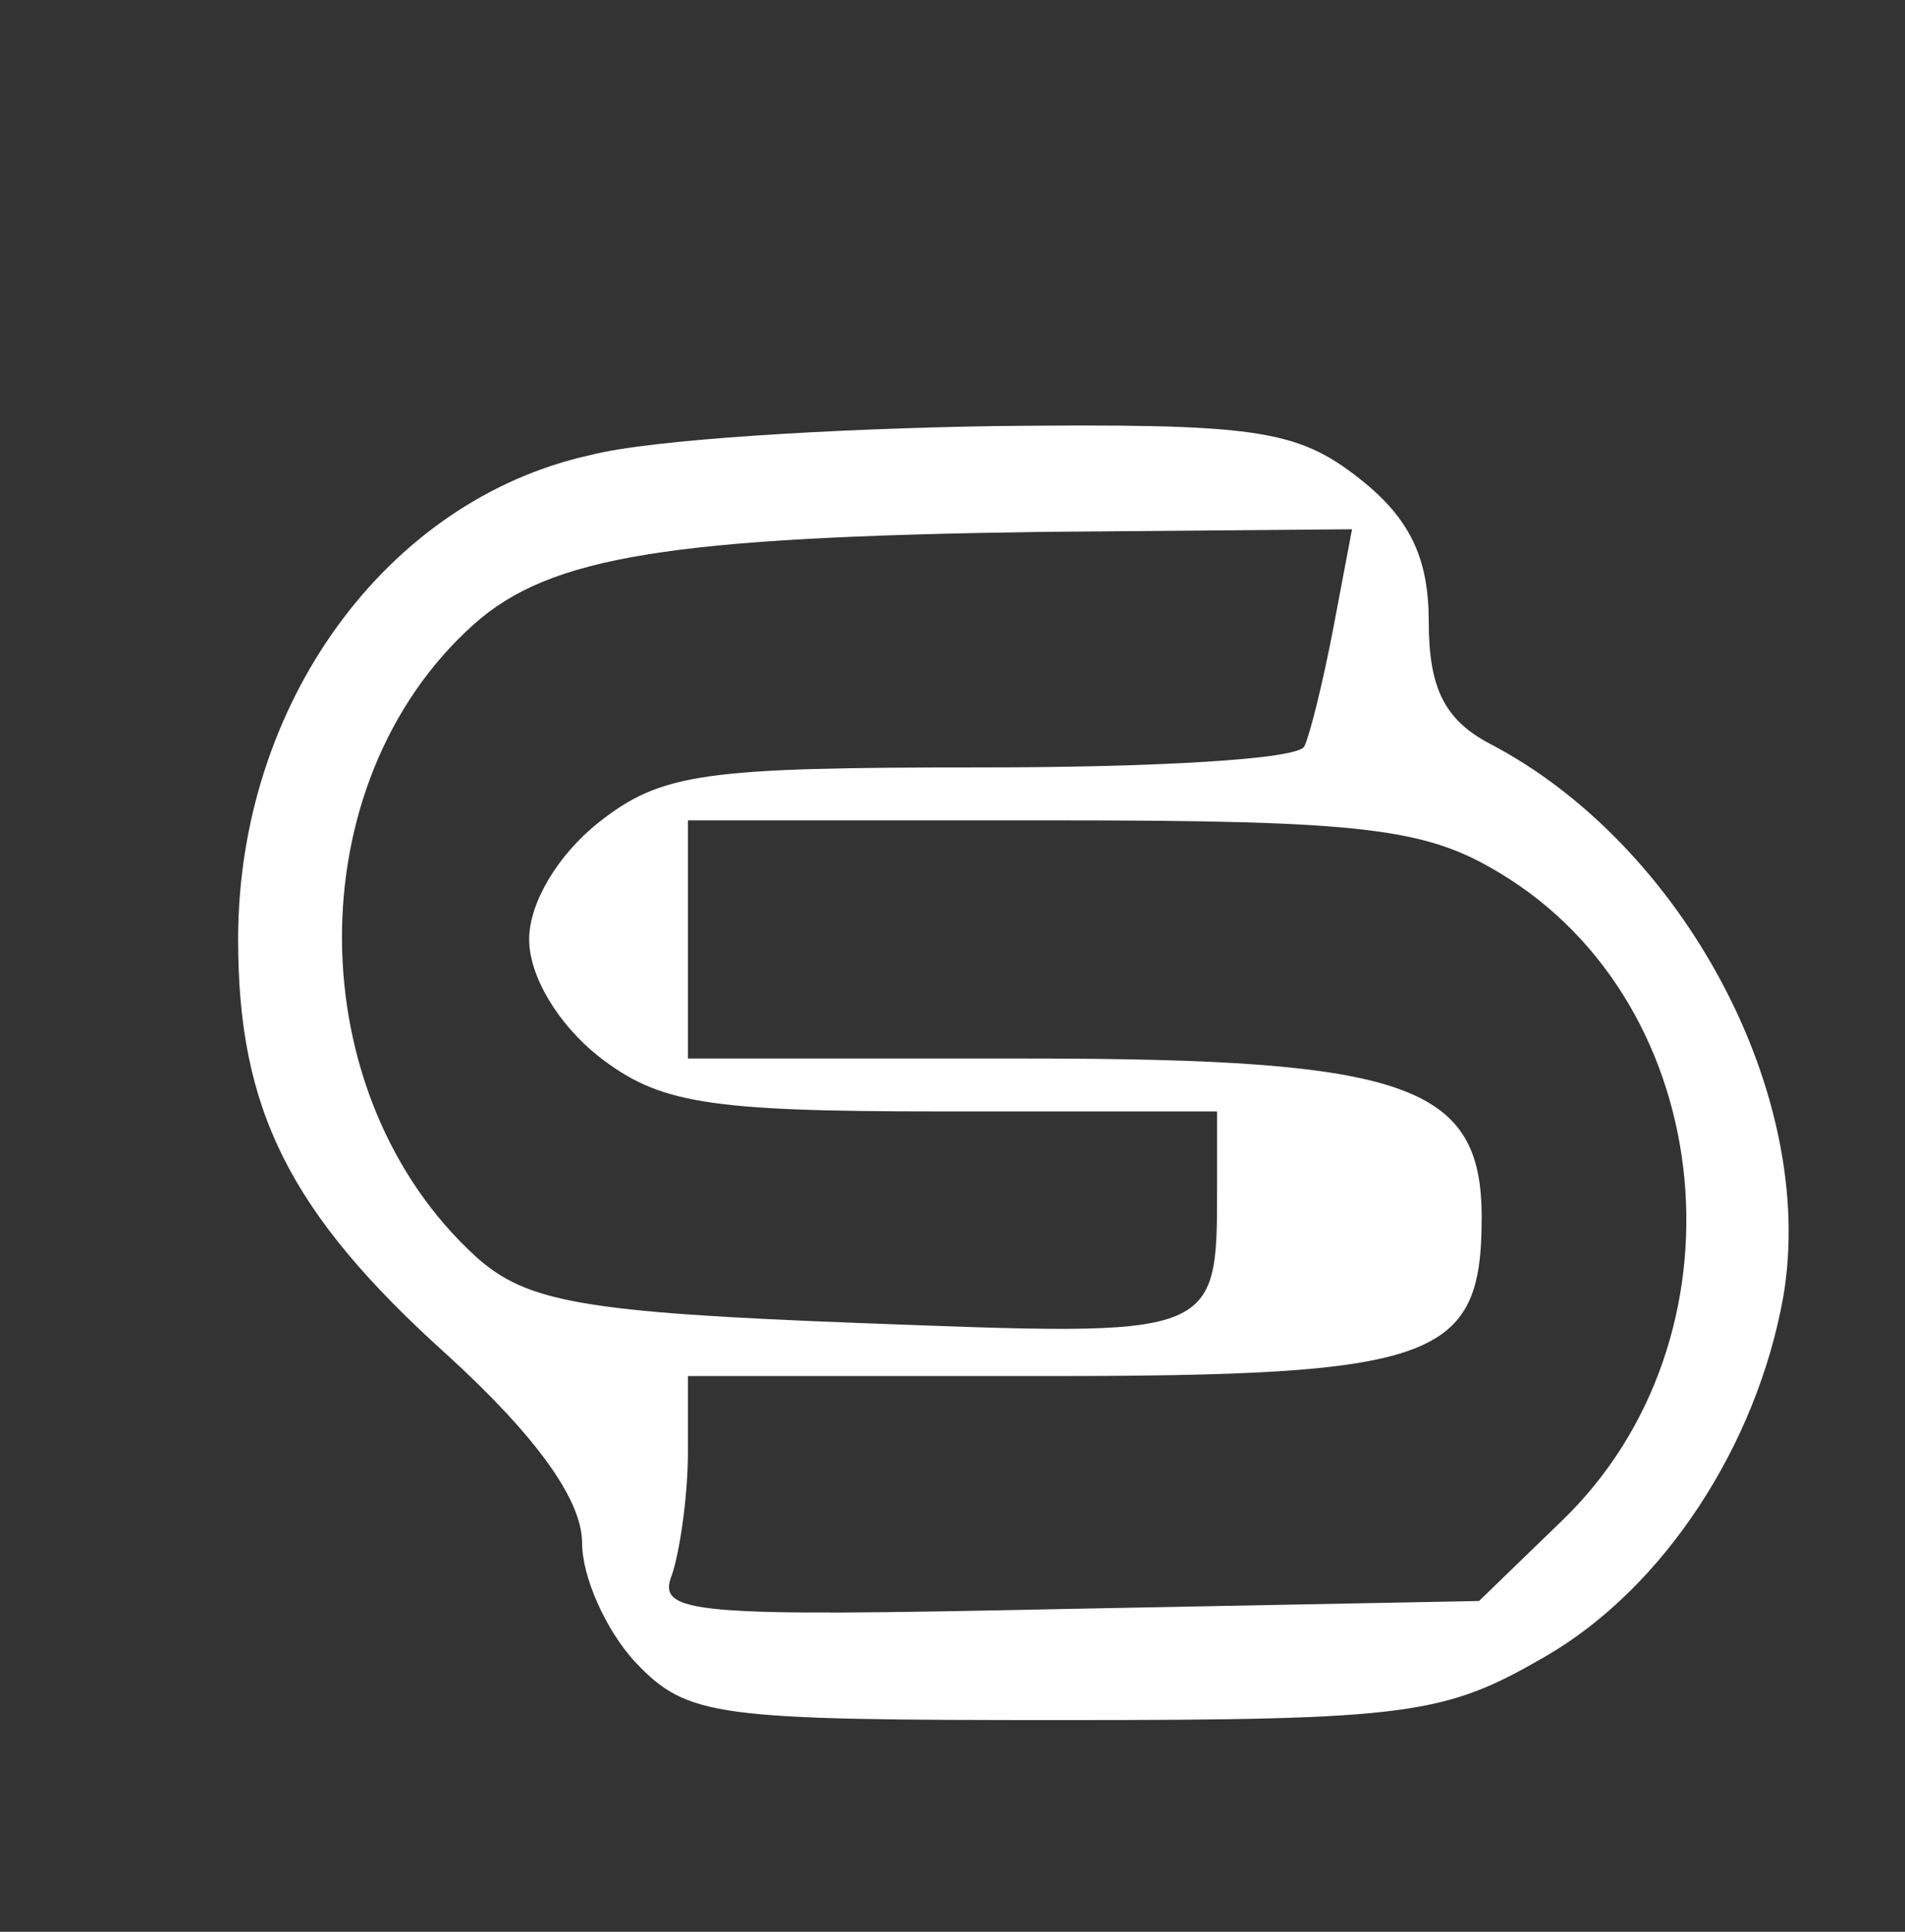 <?xml version="1.0" standalone="no"?>
<!DOCTYPE svg PUBLIC "-//W3C//DTD SVG 20010904//EN" "http://www.w3.org/TR/2001/REC-SVG-20010904/DTD/svg10.dtd">
<svg version="1.0" xmlns="http://www.w3.org/2000/svg"
    width="72pt" height="73pt" viewBox="0 0 72 73"
    preserveAspectRatio="xMidYMid meet">
    <rect x="0" y="0" width="72" height="73" fill="#333333" stroke="none"/>
    <g transform="translate(0,73) scale(0.1,-0.1)"
        fill="#ffffff" stroke="none">
        <path
            d="M223 558 c-77 -17 -133 -94 -133 -183 0 -64 19 -103 79 -157 34 -31
51 -55 51 -71 0 -13 9 -33 20 -45 20 -21 30 -22 162 -22 131 0 144 2 182 24
45 26 80 80 90 136 13 76 -38 171 -111 209 -17 9 -23 21 -23 46 0 24 -7 39
-26 54 -24 19 -40 21 -138 20 -61 -1 -130 -5 -153 -11z m281 -65 c-4 -21 -9
-41 -11 -45 -2 -5 -57 -8 -122 -8 -105 0 -121 -2 -145 -21 -15 -12 -26 -30
-26 -44 0 -14 11 -32 26 -44 23 -18 41 -21 130 -21 l104 0 0 -29 c0 -57 0 -56
-134 -51 -106 4 -127 8 -146 25 -67 61 -68 179 -1 239 29 26 75 33 214 35
l118 1 -7 -37z m63 -93 c83 -50 95 -176 23 -245 l-31 -30 -156 -3 c-142 -3
-155 -2 -149 13 3 9 6 30 6 46 l0 29 134 0 c149 0 166 6 166 60 0 50 -28 60
-172 60 l-128 0 0 45 0 45 138 0 c118 0 141 -3 169 -20z" />
    </g>
</svg>
